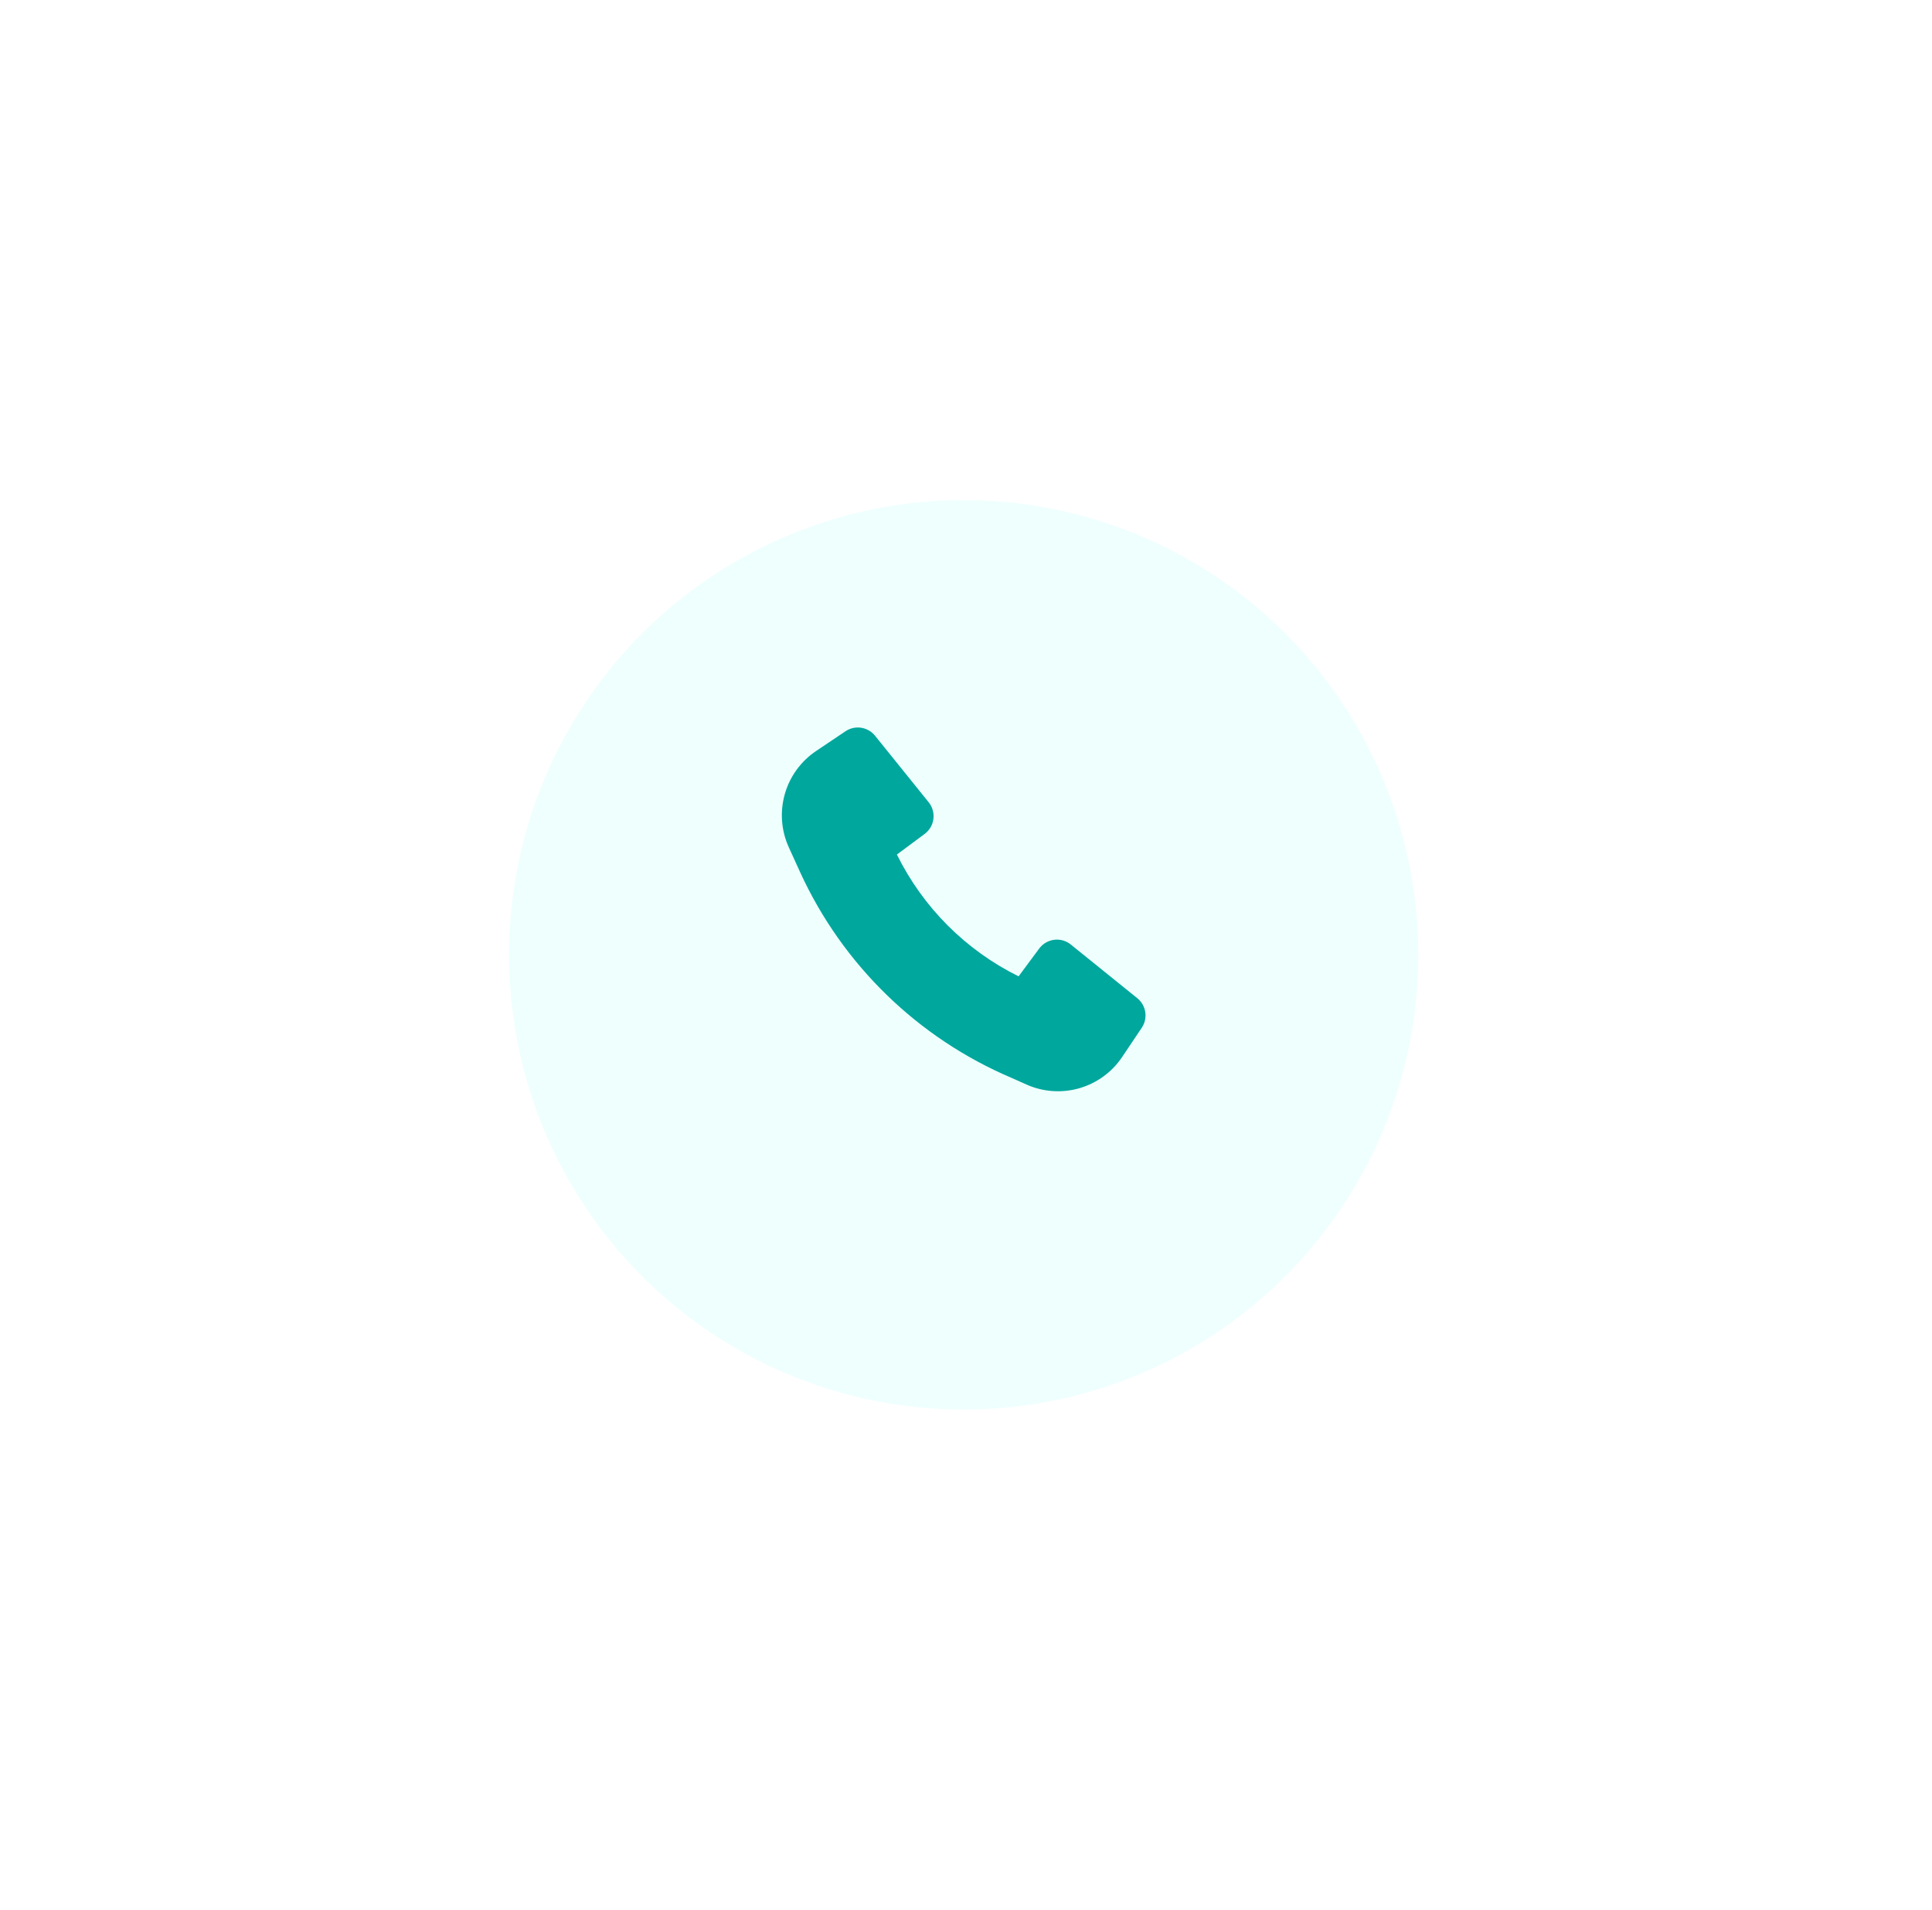 <?xml version="1.0" encoding="UTF-8"?> <svg xmlns="http://www.w3.org/2000/svg" width="85" height="84" viewBox="0 0 85 84" fill="none"><g filter="url(#filter0_d_3639_121)"><circle cx="42.398" cy="40" r="20" fill="#EEFFFE"></circle></g><path d="M35.208 38.377C37.073 42.442 40.388 45.663 44.502 47.411L45.163 47.706C45.895 48.032 46.718 48.089 47.487 47.867C48.257 47.645 48.924 47.159 49.37 46.493L50.234 45.206C50.369 45.004 50.424 44.759 50.387 44.519C50.351 44.279 50.226 44.061 50.037 43.908L47.11 41.546C47.008 41.463 46.891 41.403 46.765 41.367C46.639 41.331 46.507 41.322 46.377 41.338C46.247 41.355 46.122 41.398 46.009 41.464C45.896 41.53 45.798 41.618 45.72 41.724L44.814 42.946C42.49 41.797 40.608 39.914 39.46 37.588L40.681 36.681C40.786 36.603 40.874 36.505 40.941 36.392C41.007 36.279 41.049 36.154 41.066 36.024C41.083 35.894 41.073 35.762 41.037 35.636C41.002 35.51 40.941 35.392 40.859 35.29L38.498 32.362C38.345 32.173 38.127 32.048 37.887 32.011C37.647 31.974 37.402 32.029 37.2 32.164L35.905 33.034C35.236 33.483 34.748 34.155 34.528 34.93C34.308 35.706 34.37 36.534 34.703 37.268L35.208 38.377Z" fill="#00A79D"></path><defs><filter id="filter0_d_3639_121" x="0.398" y="0" width="84" height="84" filterUnits="userSpaceOnUse" color-interpolation-filters="sRGB"><feFlood flood-opacity="0" result="BackgroundImageFix"></feFlood><feColorMatrix in="SourceAlpha" type="matrix" values="0 0 0 0 0 0 0 0 0 0 0 0 0 0 0 0 0 0 127 0" result="hardAlpha"></feColorMatrix><feOffset dy="2"></feOffset><feGaussianBlur stdDeviation="11"></feGaussianBlur><feComposite in2="hardAlpha" operator="out"></feComposite><feColorMatrix type="matrix" values="0 0 0 0 0 0 0 0 0 0.655 0 0 0 0 0.616 0 0 0 0.15 0"></feColorMatrix><feBlend mode="normal" in2="BackgroundImageFix" result="effect1_dropShadow_3639_121"></feBlend><feBlend mode="normal" in="SourceGraphic" in2="effect1_dropShadow_3639_121" result="shape"></feBlend></filter></defs></svg> 